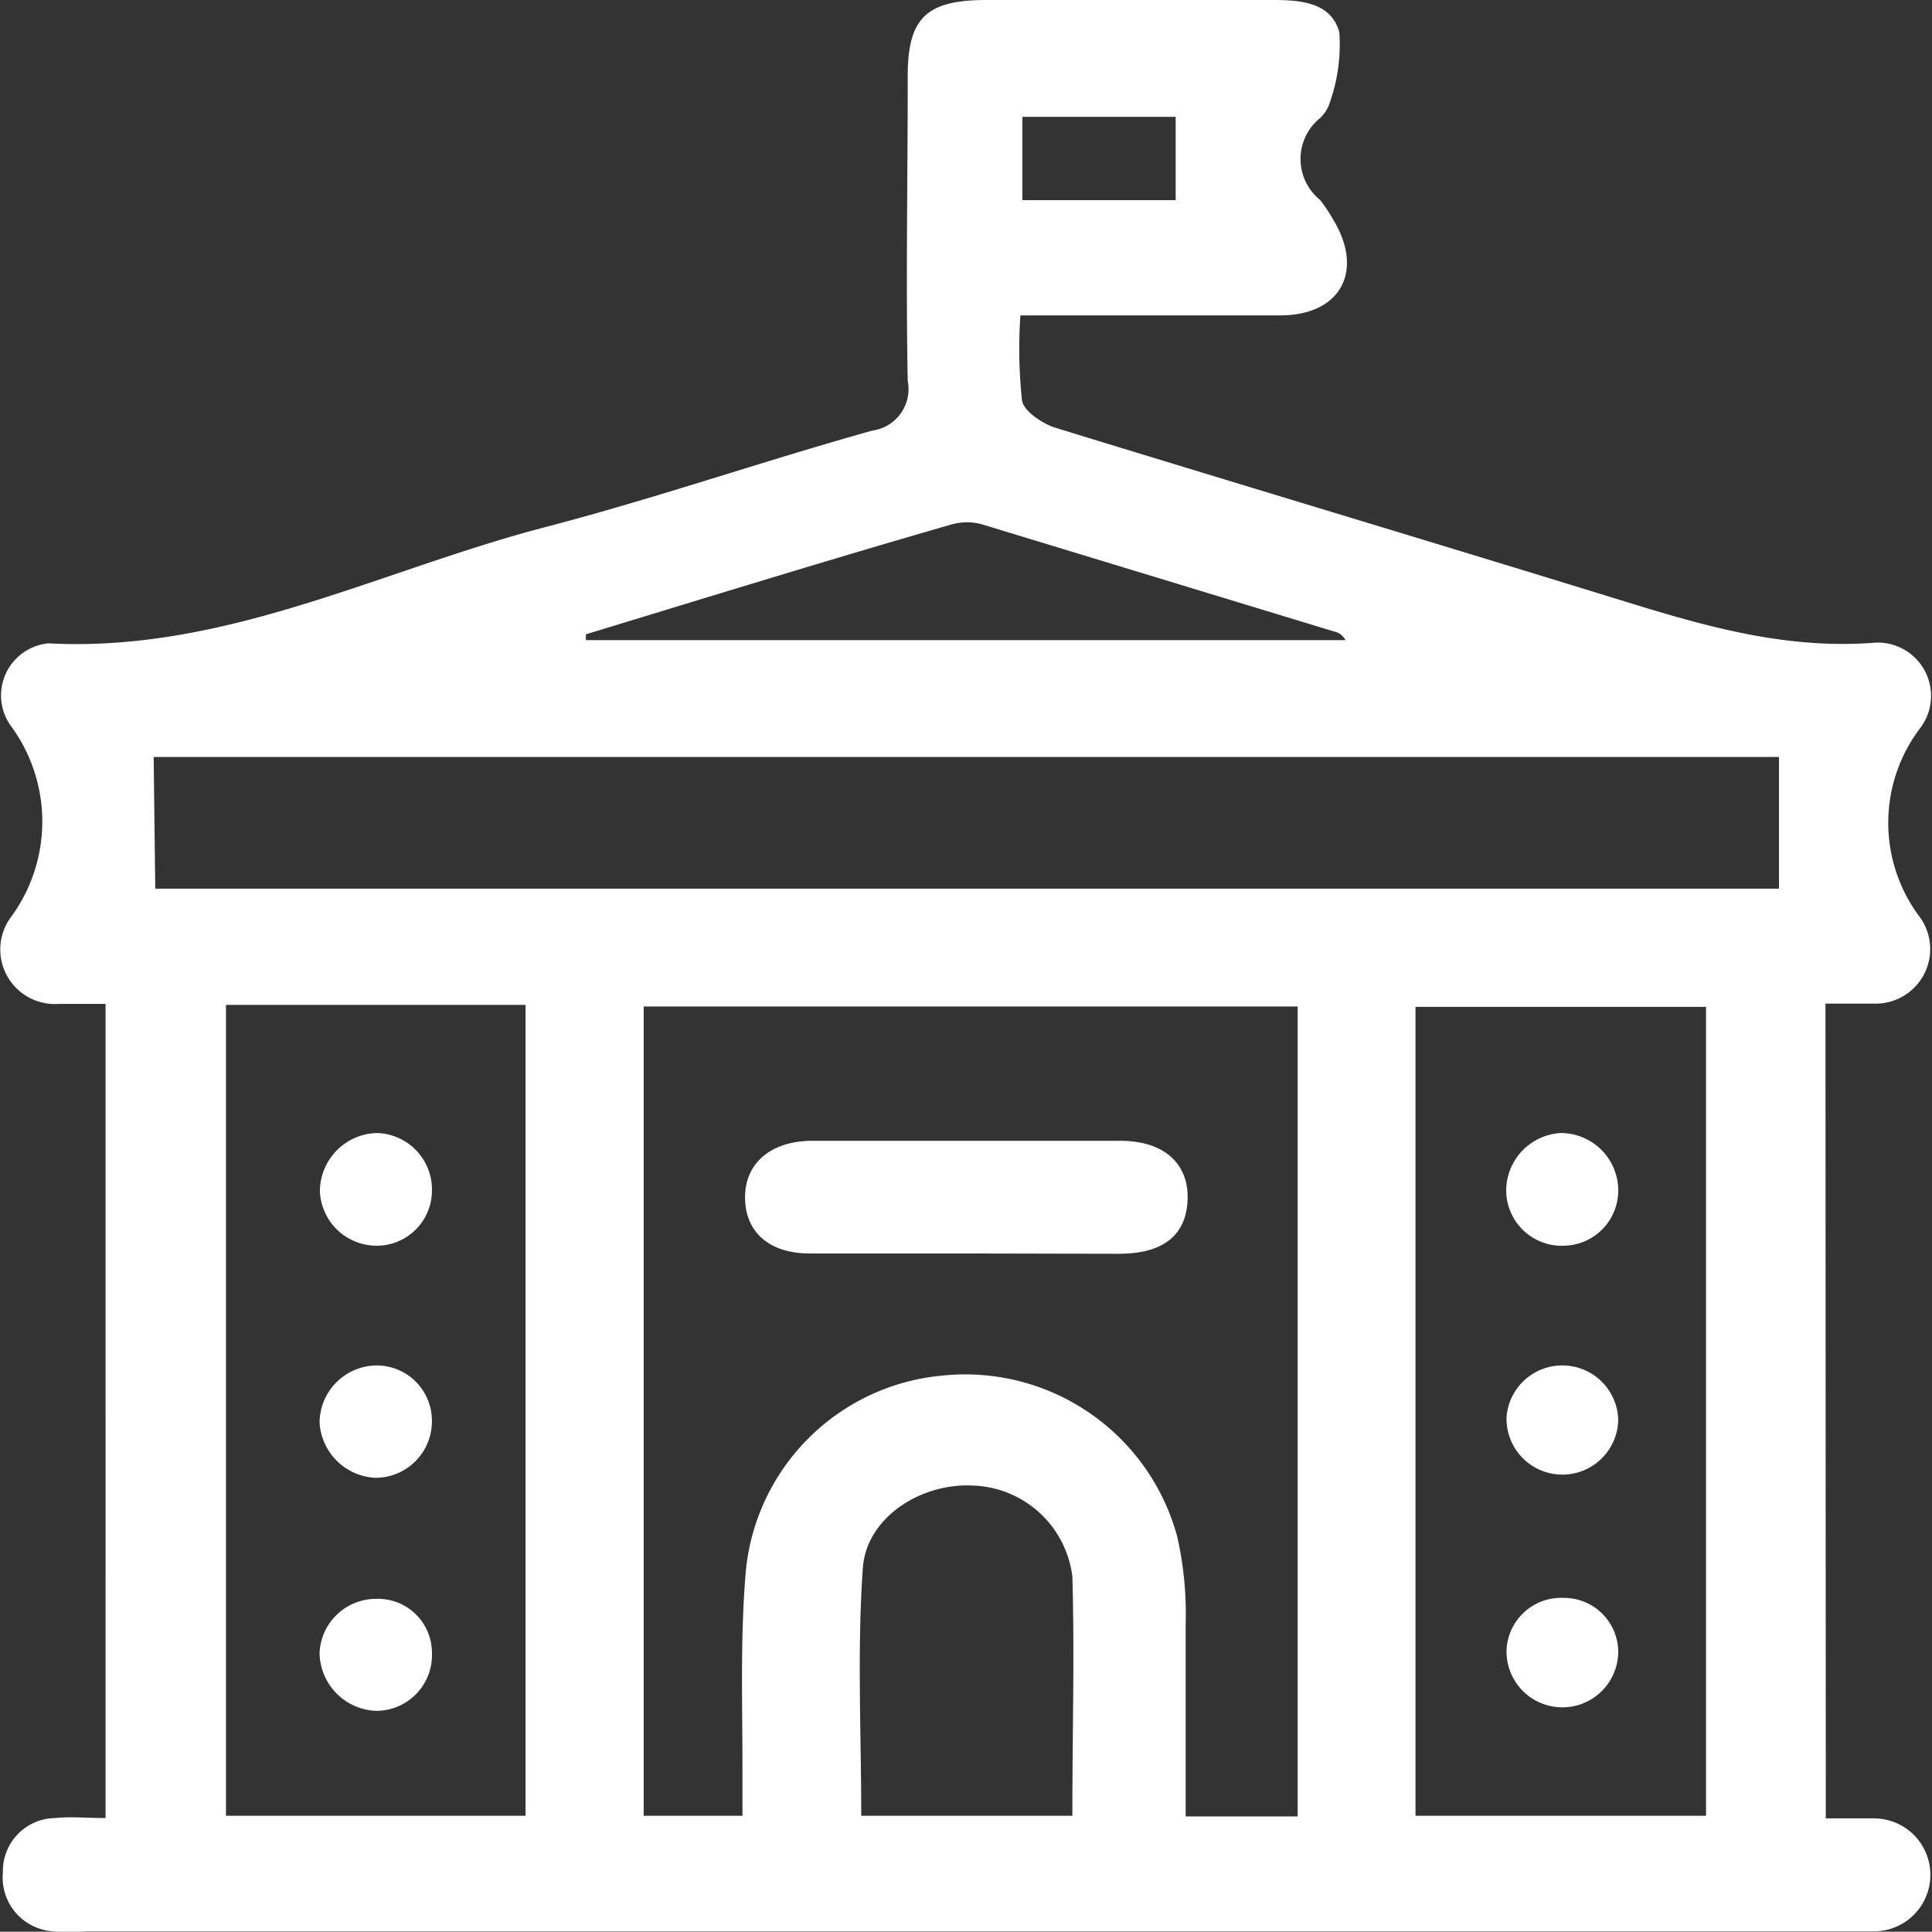 <svg xmlns="http://www.w3.org/2000/svg" viewBox="0 0 59.85 59.84"><rect x="0" y="0" width="59.85" height="59.84" fill="#333333" stroke="none"/><defs><style>.cls-1{fill:#fff;}</style></defs><g id="Capa_2" data-name="Capa 2"><g id="Capa_1-2" data-name="Capa 1"><path class="cls-1" d="M56.56,56.33c.56,0,1,0,1.49,0a1.75,1.75,0,1,1,0,3.5c-.27,0-.54,0-.81,0H2.66a5.25,5.25,0,0,1-1,0A1.67,1.67,0,0,1,.09,58a1.64,1.64,0,0,1,1.62-1.68c.49-.05,1,0,1.56,0V31.1c-.5,0-1,0-1.47,0A1.69,1.69,0,0,1,.31,28.45a5,5,0,0,0,0-6A1.62,1.62,0,0,1,1.5,19.93c5.48.29,10.27-2.26,15.35-3.59,3.42-.89,6.77-2.05,10.17-3a1.3,1.3,0,0,0,1.1-1.54c-.06-3.11,0-6.23,0-9.35C28.1.57,28.67,0,30.56,0c3,0,5.92,0,8.88,0,.87,0,1.8.08,2.05,1a5.38,5.38,0,0,1-.29,2.16,1.11,1.11,0,0,1-.31.5,1.63,1.63,0,0,0,0,2.53,4.52,4.52,0,0,1,.39.58c1,1.61.26,3-1.62,3-2.22,0-4.44,0-6.66,0H31.61a15.23,15.23,0,0,0,.05,2.64c.06.33.62.7,1,.83,5.46,1.68,10.94,3.32,16.4,5,2.93.89,5.81,1.92,9,1.67a1.65,1.65,0,0,1,1.42,2.65,4.85,4.85,0,0,0,0,5.86,1.69,1.69,0,0,1-1.44,2.67c-.46,0-.93,0-1.49,0ZM40.2,31.18H19.94V56.25H23V54.68c0-2-.07-4.06.11-6.07a6.73,6.73,0,0,1,6.12-6,6.8,6.8,0,0,1,7.24,5,10.73,10.73,0,0,1,.26,2.66c0,2,0,4,0,6H40.2ZM7,31.13V56.25h9.28V31.13Zm-2.19-3.6h50.3V23.45H4.76ZM52.85,56.25V31.19h-9V56.25Zm-19.63,0c0-2.54.07-5,0-7.41a3.21,3.21,0,0,0-3.09-2.82c-1.62-.08-3.29,1-3.4,2.55-.18,2.54-.05,5.09-.05,7.68ZM18.15,19.65v.18H41.68a.52.52,0,0,0-.36-.27L30.41,16.24a1.77,1.77,0,0,0-.91,0C25.71,17.33,21.93,18.5,18.15,19.65ZM31.67,6.2h4.75V3.62H31.67Z"/><path class="cls-1" d="M29.87,38.83c-1.59,0-3.19,0-4.79,0-1.27,0-2-.68-2-1.74s.8-1.74,2.06-1.75q4.78,0,9.57,0c1.35,0,2.12.71,2.08,1.82s-.76,1.67-2.09,1.68C33.06,38.84,31.47,38.83,29.87,38.83Z"/><path class="cls-1" d="M11.67,35.1a1.75,1.75,0,0,1,1.71,1.82,1.71,1.71,0,0,1-1.73,1.67,1.76,1.76,0,0,1-1.74-1.68A1.81,1.81,0,0,1,11.67,35.1Z"/><path class="cls-1" d="M11.69,42.3A1.71,1.71,0,0,1,13.38,44a1.75,1.75,0,0,1-1.75,1.78A1.82,1.82,0,0,1,9.9,44.07,1.78,1.78,0,0,1,11.69,42.3Z"/><path class="cls-1" d="M11.67,53a1.82,1.82,0,0,1-1.77-1.8,1.75,1.75,0,0,1,1.75-1.67,1.67,1.67,0,0,1,1.73,1.65A1.73,1.73,0,0,1,11.67,53Z"/><path class="cls-1" d="M48.46,38.59a1.72,1.72,0,0,1-1.8-1.74,1.79,1.79,0,0,1,1.68-1.75,1.78,1.78,0,0,1,1.79,1.76A1.71,1.71,0,0,1,48.46,38.59Z"/><path class="cls-1" d="M48.45,42.3A1.73,1.73,0,0,1,50.13,44a1.73,1.73,0,1,1-3.46-.1A1.73,1.73,0,0,1,48.45,42.3Z"/><path class="cls-1" d="M48.43,49.5a1.68,1.68,0,0,1,1.7,1.69,1.73,1.73,0,1,1-3.46-.06A1.69,1.69,0,0,1,48.43,49.5Z"/></g></g></svg>
